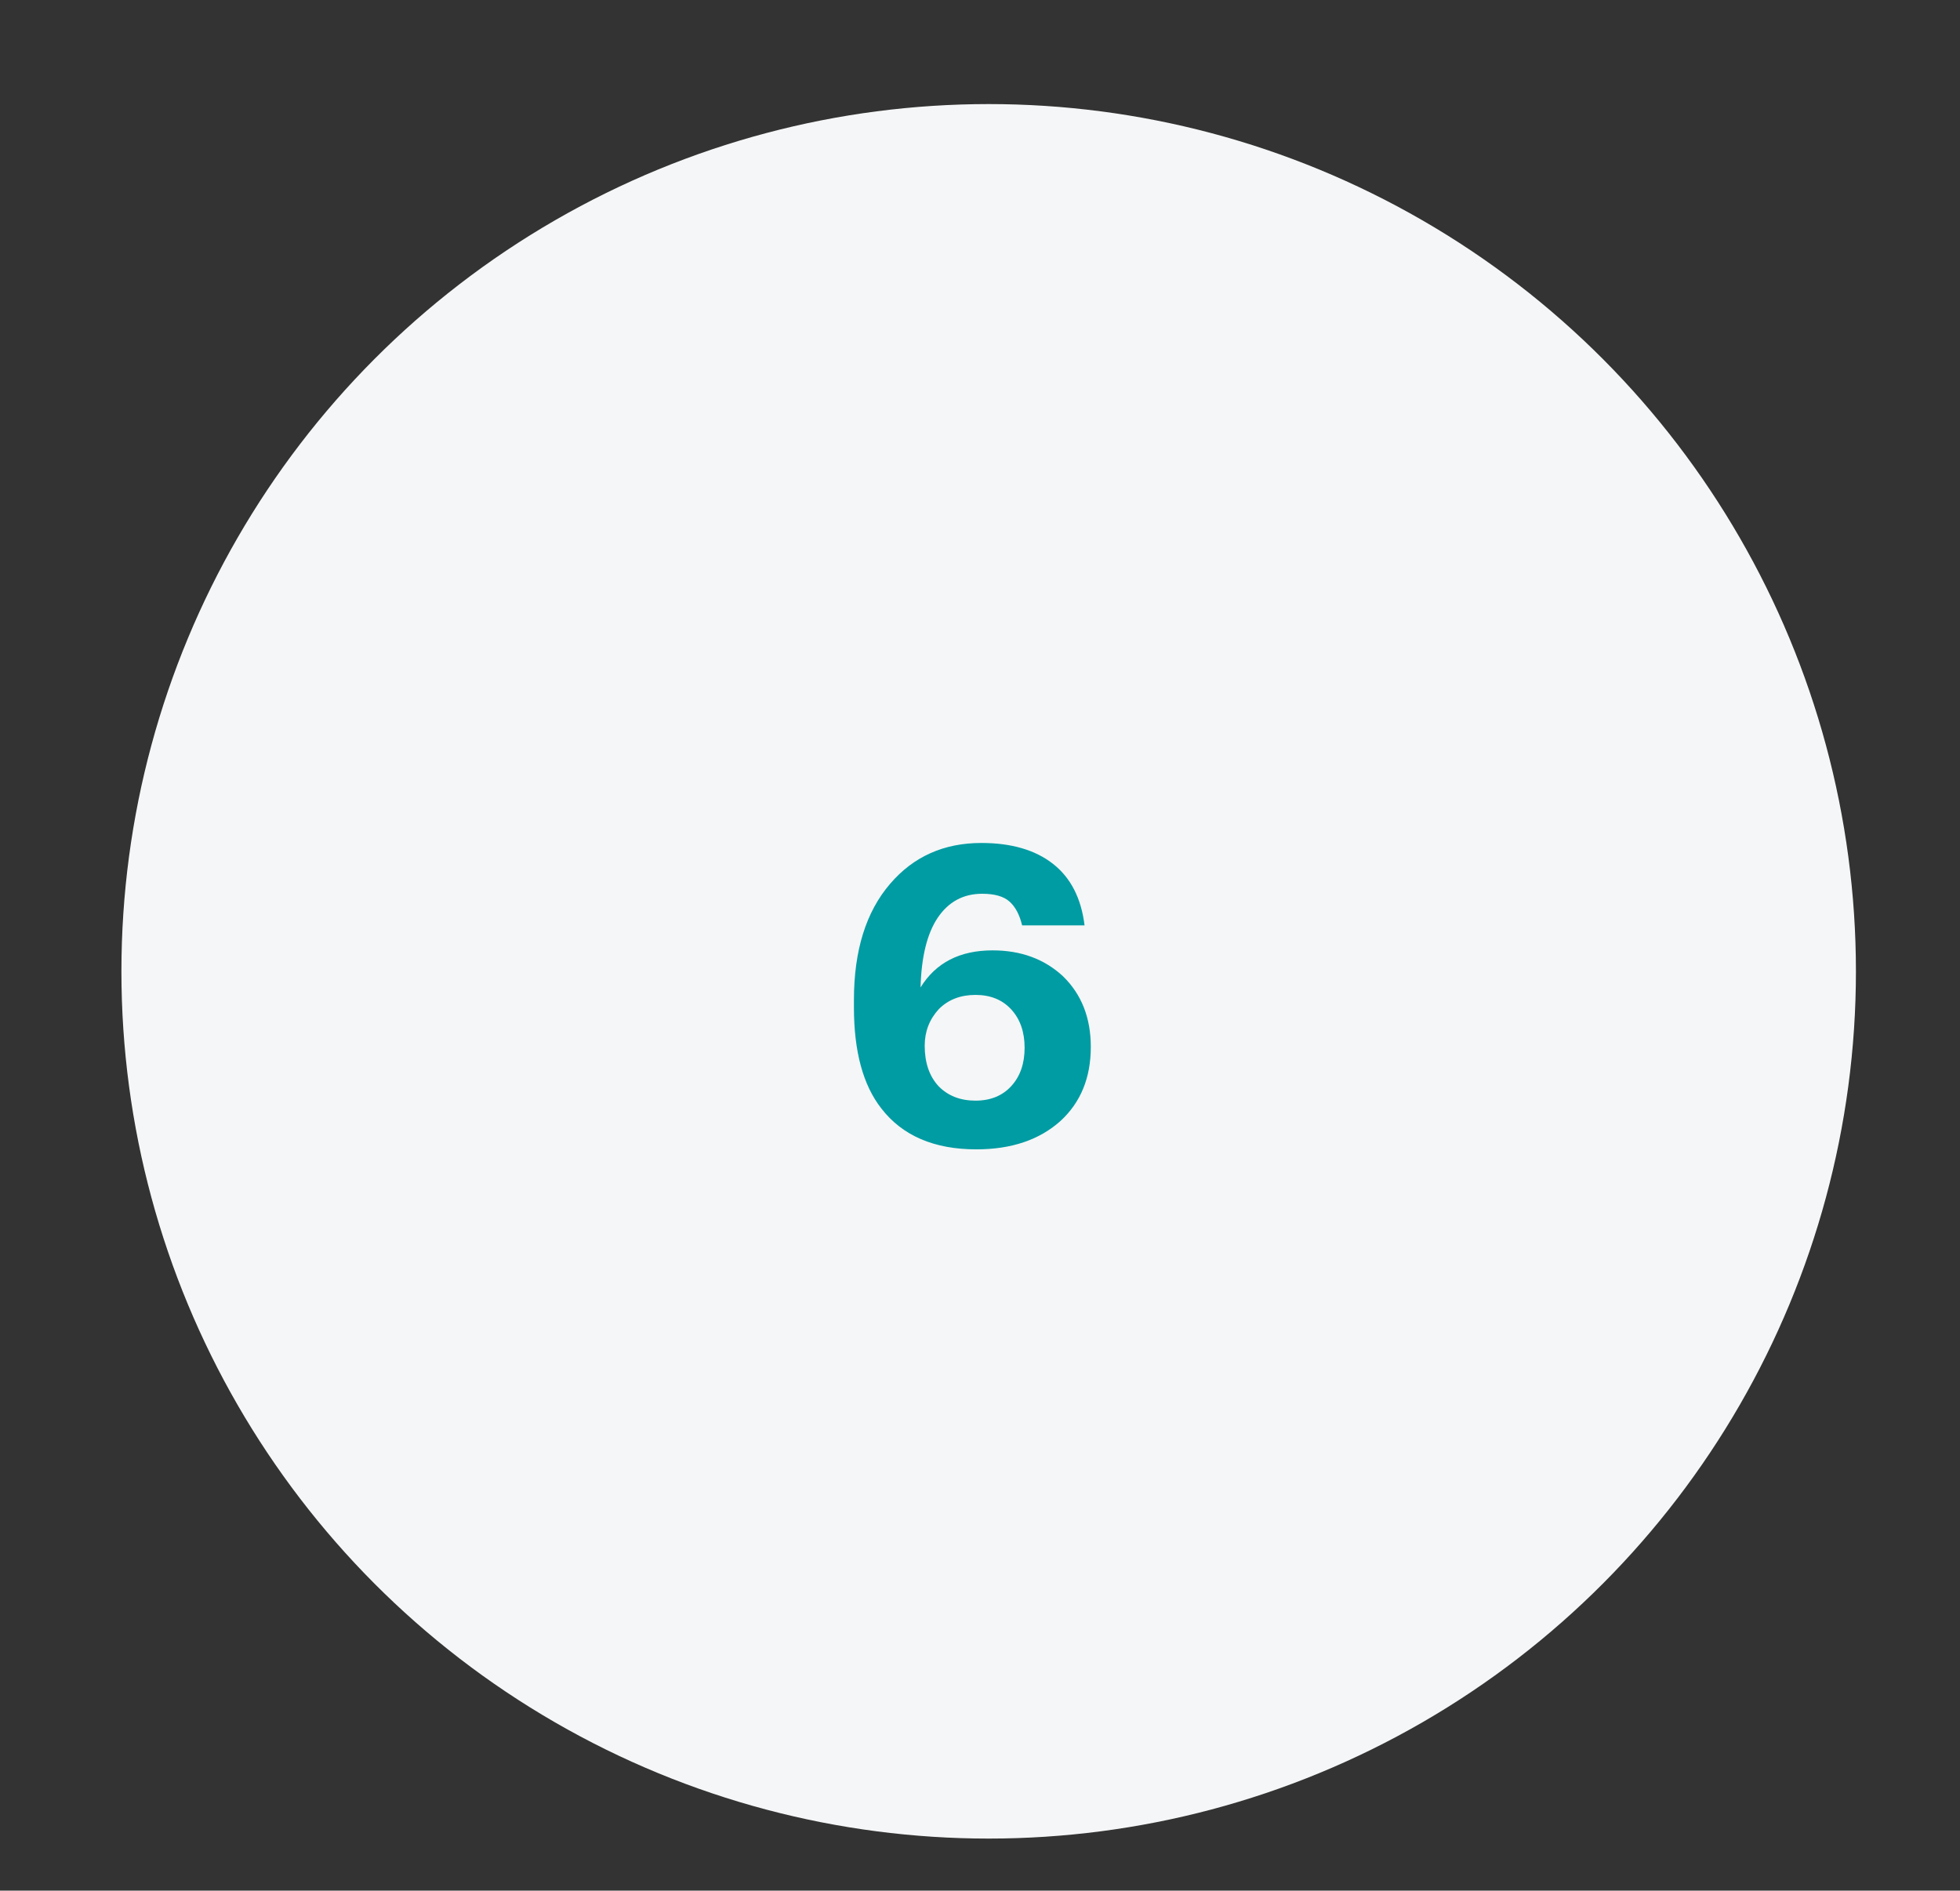 <svg width="113" height="109" viewBox="0 0 113 109" fill="none" xmlns="http://www.w3.org/2000/svg">
<rect x="0" y="0" width="113" height="109" fill="#333333" stroke="none"/>
<circle cx="57" cy="56" r="50" fill="#F5F6F7"/>
<path d="M56.288 66.264C53.856 66.264 52.032 65.48 50.816 63.912C49.76 62.568 49.232 60.624 49.232 58.08V57.648C49.232 54.8 49.928 52.568 51.32 50.952C52.664 49.384 54.416 48.6 56.576 48.6C58.304 48.6 59.68 49 60.704 49.8C61.728 50.6 62.336 51.784 62.528 53.352H58.928C58.784 52.744 58.544 52.288 58.208 51.984C57.872 51.68 57.344 51.528 56.624 51.528C55.536 51.528 54.68 51.992 54.056 52.92C53.448 53.832 53.12 55.168 53.072 56.928C53.952 55.504 55.336 54.792 57.224 54.792C58.856 54.792 60.208 55.288 61.28 56.28C62.352 57.32 62.888 58.68 62.888 60.36C62.888 62.136 62.304 63.56 61.136 64.632C59.92 65.72 58.304 66.264 56.288 66.264ZM56.24 63.456C57.104 63.456 57.792 63.176 58.304 62.616C58.816 62.056 59.072 61.32 59.072 60.408C59.072 59.496 58.816 58.76 58.304 58.2C57.792 57.64 57.104 57.36 56.24 57.36C55.376 57.36 54.672 57.632 54.128 58.176C53.584 58.768 53.312 59.472 53.312 60.288C53.312 61.264 53.576 62.04 54.104 62.616C54.648 63.176 55.36 63.456 56.24 63.456Z" fill="#009CA3"/>
</svg>
